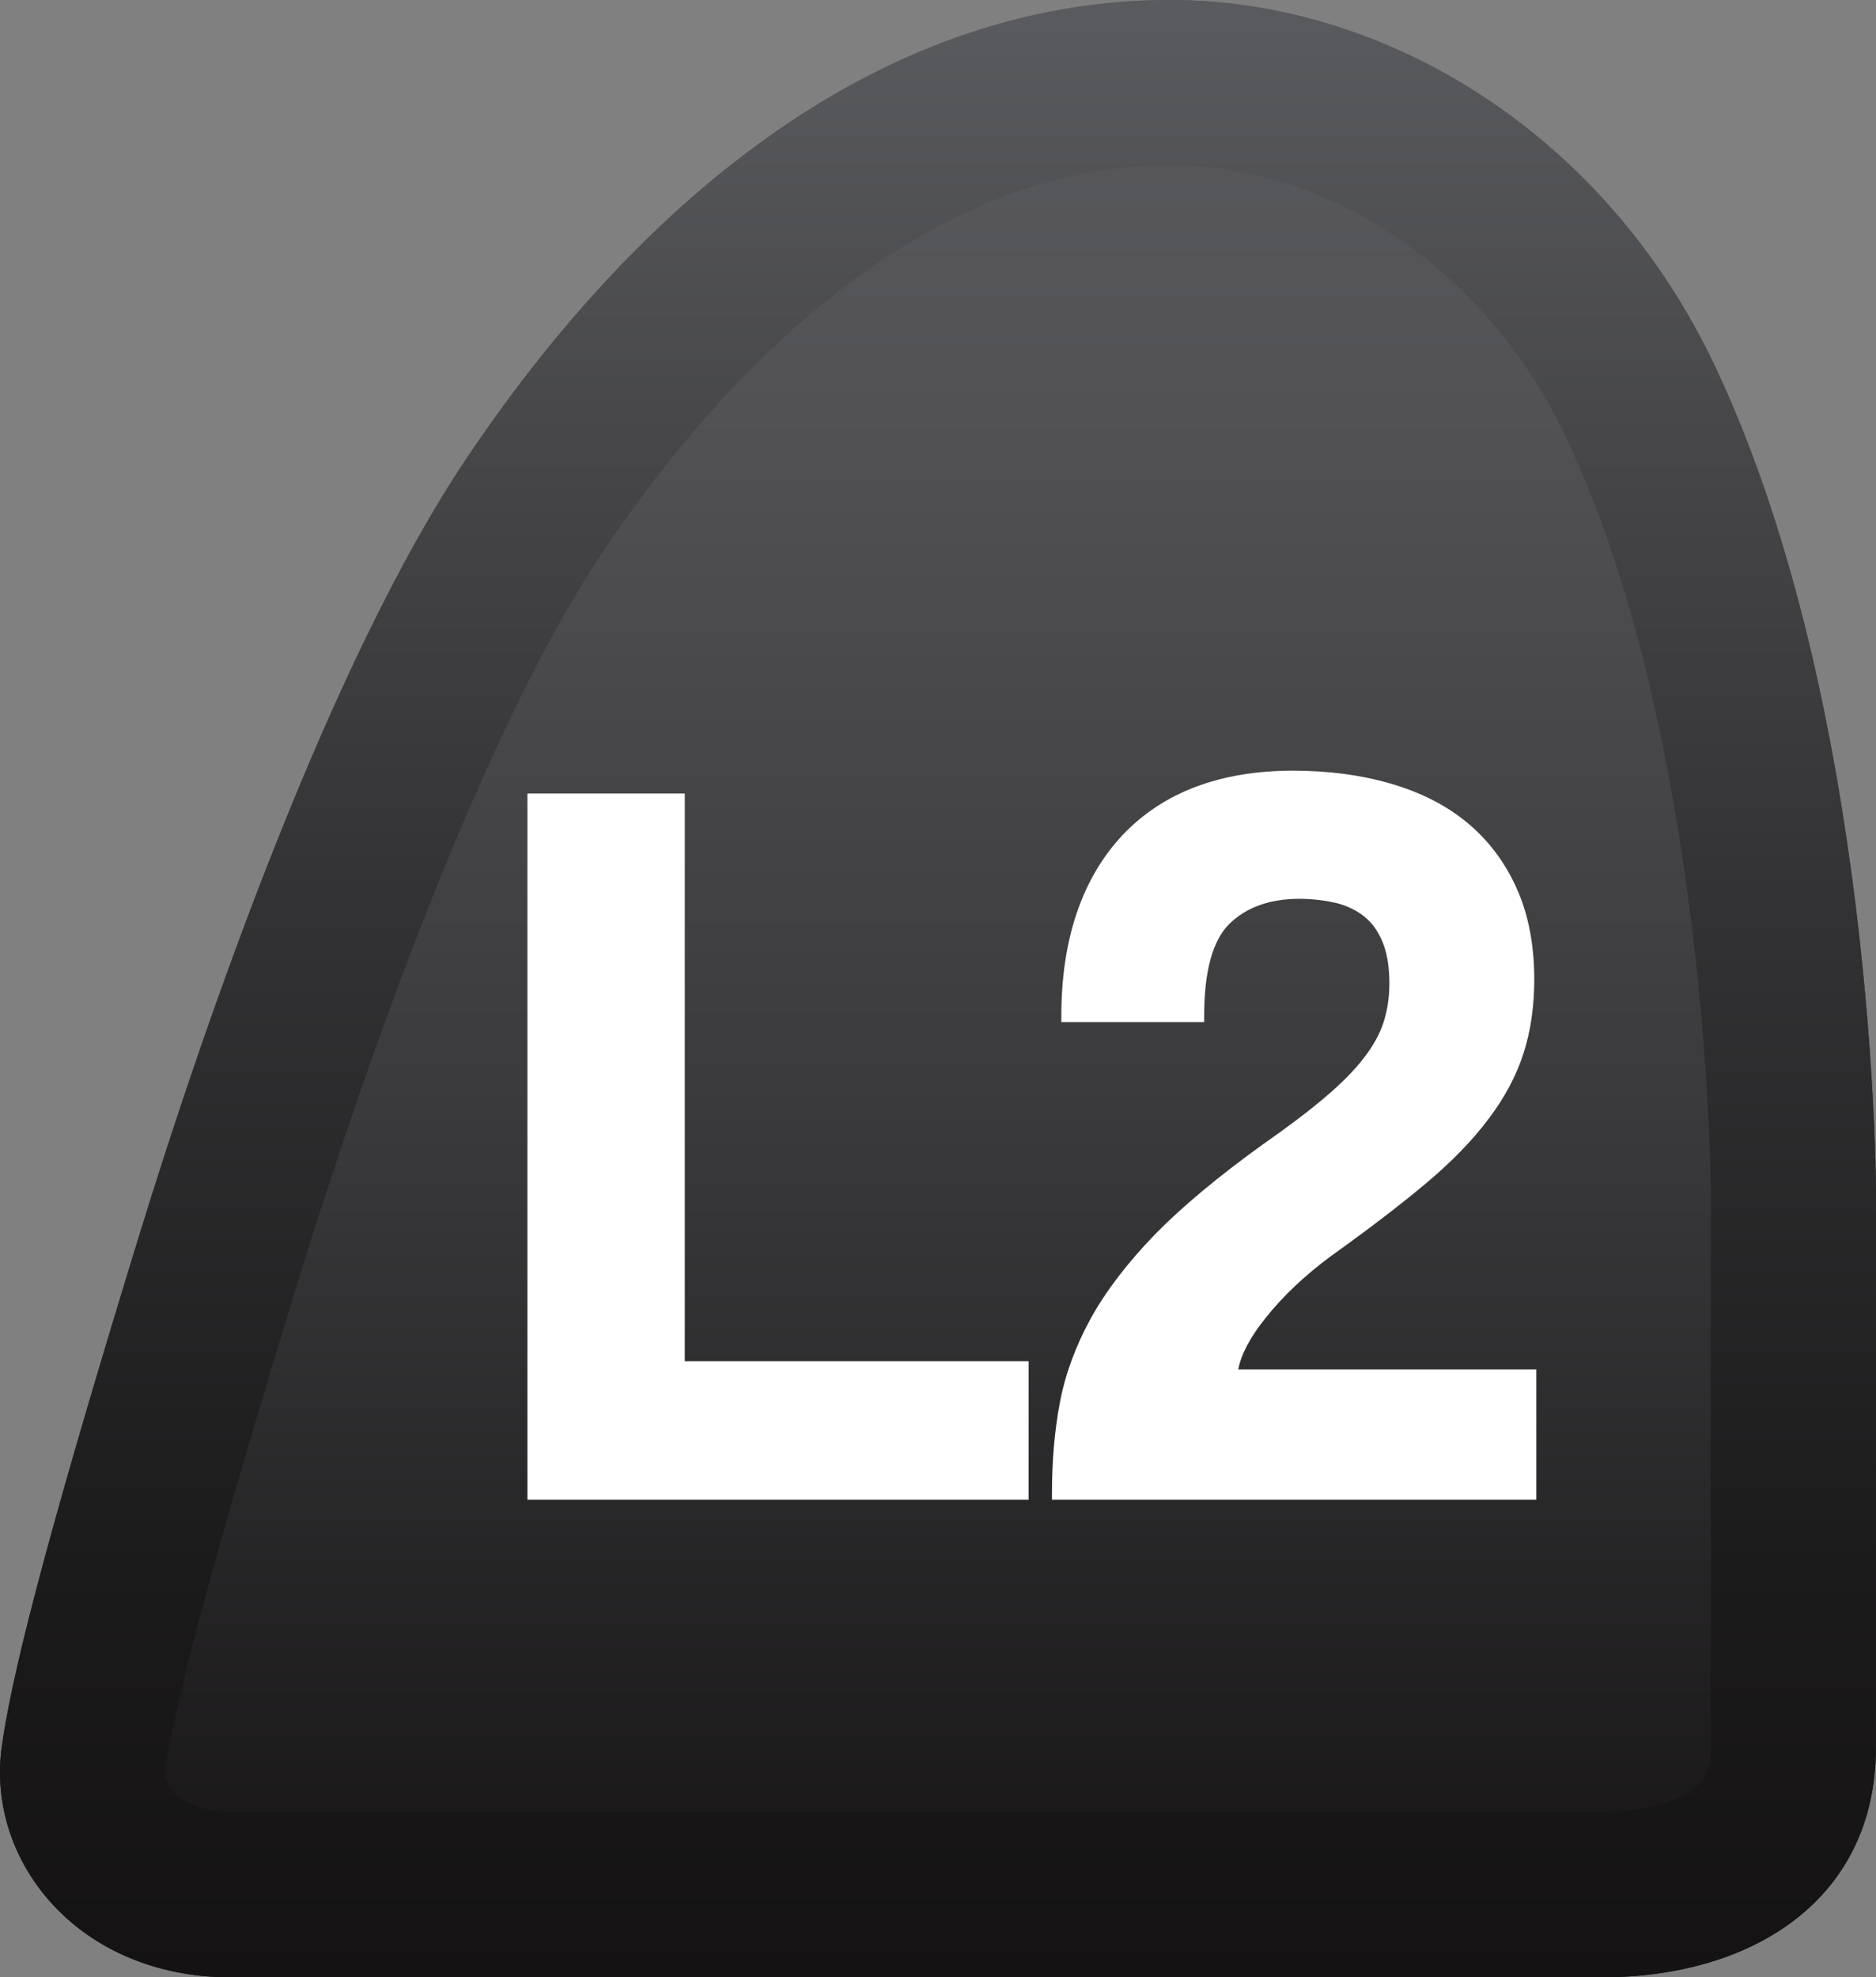 <?xml version="1.0" encoding="utf-8"?>
<!-- Generator: Adobe Illustrator 16.0.0, SVG Export Plug-In . SVG Version: 6.00 Build 0)  -->
<!DOCTYPE svg PUBLIC "-//W3C//DTD SVG 1.1//EN" "http://www.w3.org/Graphics/SVG/1.1/DTD/svg11.dtd">
<svg version="1.1" id="Capa_1" xmlns="http://www.w3.org/2000/svg" xmlns:xlink="http://www.w3.org/1999/xlink" x="0px" y="0px"
	 width="20.004px" height="21.08px" viewBox="0 0 20.004 21.08" enable-background="new 0 0 20.004 21.08" xml:space="preserve">
<rect x="0" y="0" width="20.004" height="21.08" fill="#808080" stroke="none"/>
<g>
	<g>
		
			<linearGradient id="SVGID_1_" gradientUnits="userSpaceOnUse" x1="-975.365" y1="0" x2="-975.365" y2="21.08" gradientTransform="matrix(1 0 0 1 985.367 0)">
			<stop  offset="0" style="stop-color:#5A5B5E"/>
			<stop  offset="0.209" style="stop-color:#525255"/>
			<stop  offset="0.549" style="stop-color:#3B3B3D"/>
			<stop  offset="0.977" style="stop-color:#161415"/>
			<stop  offset="1" style="stop-color:#141213"/>
		</linearGradient>
		<path fill="url(#SVGID_1_)" d="M20.003,18.628c0,1.616-1.308,2.451-2.925,2.451H2.459c-1.617,0-2.606-1.229-2.441-2.451
			c0.096-0.702,0.42-2.051,1.453-5.415c0.736-2.395,2.053-6.158,3.494-8.312C6.728,2.267,9.292,0,12.477,0
			c2.287,0,4.641,1.411,5.822,3.928c1.707,3.635,1.705,8.795,1.705,8.795L20.003,18.628z"/>
		
			<linearGradient id="SVGID_2_" gradientUnits="userSpaceOnUse" x1="-207.556" y1="0" x2="-207.556" y2="21.08" gradientTransform="matrix(-1 0 0 1 -197.554 0)">
			<stop  offset="0" style="stop-color:#5A5B5E"/>
			<stop  offset="0.023" style="stop-color:#58595C"/>
			<stop  offset="0.451" style="stop-color:#333234"/>
			<stop  offset="0.791" style="stop-color:#1C1B1C"/>
			<stop  offset="1" style="stop-color:#141213"/>
		</linearGradient>
		<path fill="url(#SVGID_2_)" d="M12.477,1.763c1.738,0,3.397,1.145,4.229,2.914c1.514,3.226,1.537,8,1.537,8.048l-0.001,5.902
			c0,0.281-0.091,0.376-0.175,0.441c-0.201,0.154-0.57,0.248-0.988,0.248H2.459c-0.271,0-0.486-0.077-0.609-0.217
			c-0.038-0.043-0.1-0.132-0.085-0.236c0.099-0.726,0.554-2.405,1.392-5.134c0.504-1.644,1.834-5.698,3.271-7.847
			C7.458,4.344,9.613,1.763,12.477,1.763 M12.477,0C9.292,0,6.728,2.267,4.965,4.902c-1.441,2.153-2.758,5.917-3.494,8.312
			c-1.033,3.364-1.357,4.713-1.453,5.415c-0.165,1.222,0.824,2.451,2.441,2.451h14.619c1.617,0,2.925-0.835,2.925-2.451l0.001-5.905
			c0,0,0.002-5.161-1.705-8.795C17.118,1.411,14.764,0,12.477,0L12.477,0z"/>
	</g>
	<g>
		<g>
			<path fill="#FFFFFF" d="M5.688,15.924V8.525h1.549v6.051h3.666v1.349H5.688z"/>
			<path fill="#FFFFFF" d="M10.967,15.989H5.624V8.46h1.678v6.051h3.666V15.989z M5.752,15.859h5.086v-1.218H7.172V8.59h-1.42
				V15.859z"/>
		</g>
		<g>
			<path fill="#FFFFFF" d="M11.282,15.924c0-0.342,0.027-0.661,0.084-0.958c0.055-0.297,0.162-0.591,0.322-0.881
				c0.16-0.289,0.385-0.582,0.674-0.88c0.291-0.297,0.672-0.616,1.148-0.958c0.268-0.186,0.488-0.354,0.662-0.502
				c0.176-0.148,0.314-0.289,0.418-0.424c0.105-0.133,0.18-0.268,0.225-0.4c0.043-0.135,0.066-0.279,0.066-0.435
				c0-0.187-0.027-0.343-0.078-0.468c-0.053-0.127-0.125-0.227-0.217-0.301c-0.094-0.074-0.203-0.127-0.33-0.156
				c-0.125-0.029-0.26-0.045-0.4-0.045c-0.334,0-0.598,0.095-0.791,0.284s-0.291,0.533-0.291,1.03h-1.393
				c0-0.802,0.211-1.428,0.631-1.877S13.024,8.28,13.79,8.28c0.371,0,0.711,0.046,1.02,0.134c0.307,0.09,0.572,0.223,0.791,0.401
				s0.389,0.403,0.512,0.675s0.184,0.588,0.184,0.952c0,0.282-0.037,0.538-0.111,0.769s-0.195,0.457-0.361,0.68
				c-0.168,0.224-0.389,0.45-0.664,0.68c-0.273,0.23-0.609,0.487-1.002,0.77c-0.283,0.207-0.52,0.433-0.713,0.674
				c-0.193,0.242-0.297,0.459-0.313,0.652h3.188v1.259H11.282z"/>
			<path fill="#FFFFFF" d="M16.383,15.989h-5.166v-0.064c0-0.344,0.027-0.67,0.084-0.97c0.057-0.303,0.168-0.605,0.33-0.9
				c0.162-0.293,0.393-0.594,0.684-0.895c0.291-0.297,0.682-0.623,1.158-0.965c0.264-0.184,0.486-0.352,0.658-0.499
				c0.17-0.144,0.309-0.283,0.408-0.413c0.1-0.127,0.172-0.256,0.213-0.382s0.063-0.266,0.063-0.414
				c0-0.177-0.023-0.325-0.072-0.443c-0.047-0.116-0.113-0.208-0.197-0.275c-0.086-0.067-0.188-0.116-0.303-0.144
				c-0.123-0.027-0.252-0.043-0.387-0.043c-0.314,0-0.566,0.09-0.746,0.266s-0.27,0.508-0.27,0.984v0.064h-1.523v-0.064
				c0-0.814,0.219-1.462,0.646-1.922c0.432-0.461,1.045-0.694,1.826-0.694c0.375,0,0.725,0.046,1.037,0.137
				c0.316,0.091,0.59,0.229,0.814,0.413s0.404,0.419,0.529,0.697c0.127,0.278,0.191,0.607,0.191,0.979
				c0,0.288-0.039,0.554-0.115,0.788c-0.076,0.237-0.201,0.473-0.373,0.699c-0.17,0.227-0.395,0.459-0.672,0.691
				c-0.275,0.23-0.615,0.49-1.008,0.771c-0.275,0.203-0.512,0.426-0.699,0.662c-0.16,0.2-0.26,0.385-0.289,0.546h3.178V15.989z
				 M11.346,15.859h4.908V14.73h-3.193l0.006-0.069c0.016-0.206,0.125-0.437,0.326-0.688c0.195-0.245,0.439-0.476,0.725-0.687
				c0.391-0.279,0.727-0.537,1-0.766c0.27-0.227,0.49-0.452,0.652-0.67c0.162-0.215,0.281-0.438,0.354-0.66
				c0.07-0.223,0.107-0.474,0.107-0.749c0-0.354-0.061-0.665-0.178-0.927c-0.119-0.26-0.285-0.479-0.494-0.649
				c-0.211-0.173-0.469-0.304-0.77-0.39c-0.301-0.087-0.637-0.131-1-0.131c-0.744,0-1.326,0.22-1.73,0.653
				c-0.395,0.423-0.6,1.019-0.611,1.769h1.262c0.01-0.479,0.113-0.82,0.311-1.012c0.203-0.201,0.484-0.303,0.836-0.303
				c0.145,0,0.283,0.016,0.416,0.047c0.135,0.031,0.254,0.088,0.354,0.168c0.102,0.08,0.182,0.19,0.238,0.326
				c0.053,0.133,0.082,0.3,0.082,0.493c0,0.162-0.023,0.315-0.07,0.454c-0.047,0.141-0.125,0.282-0.232,0.422
				c-0.107,0.137-0.252,0.281-0.428,0.433c-0.176,0.149-0.4,0.319-0.668,0.505c-0.469,0.338-0.852,0.658-1.139,0.95
				c-0.283,0.292-0.508,0.583-0.664,0.866s-0.262,0.572-0.316,0.861C11.377,15.251,11.35,15.548,11.346,15.859z"/>
		</g>
	</g>
</g>
</svg>
